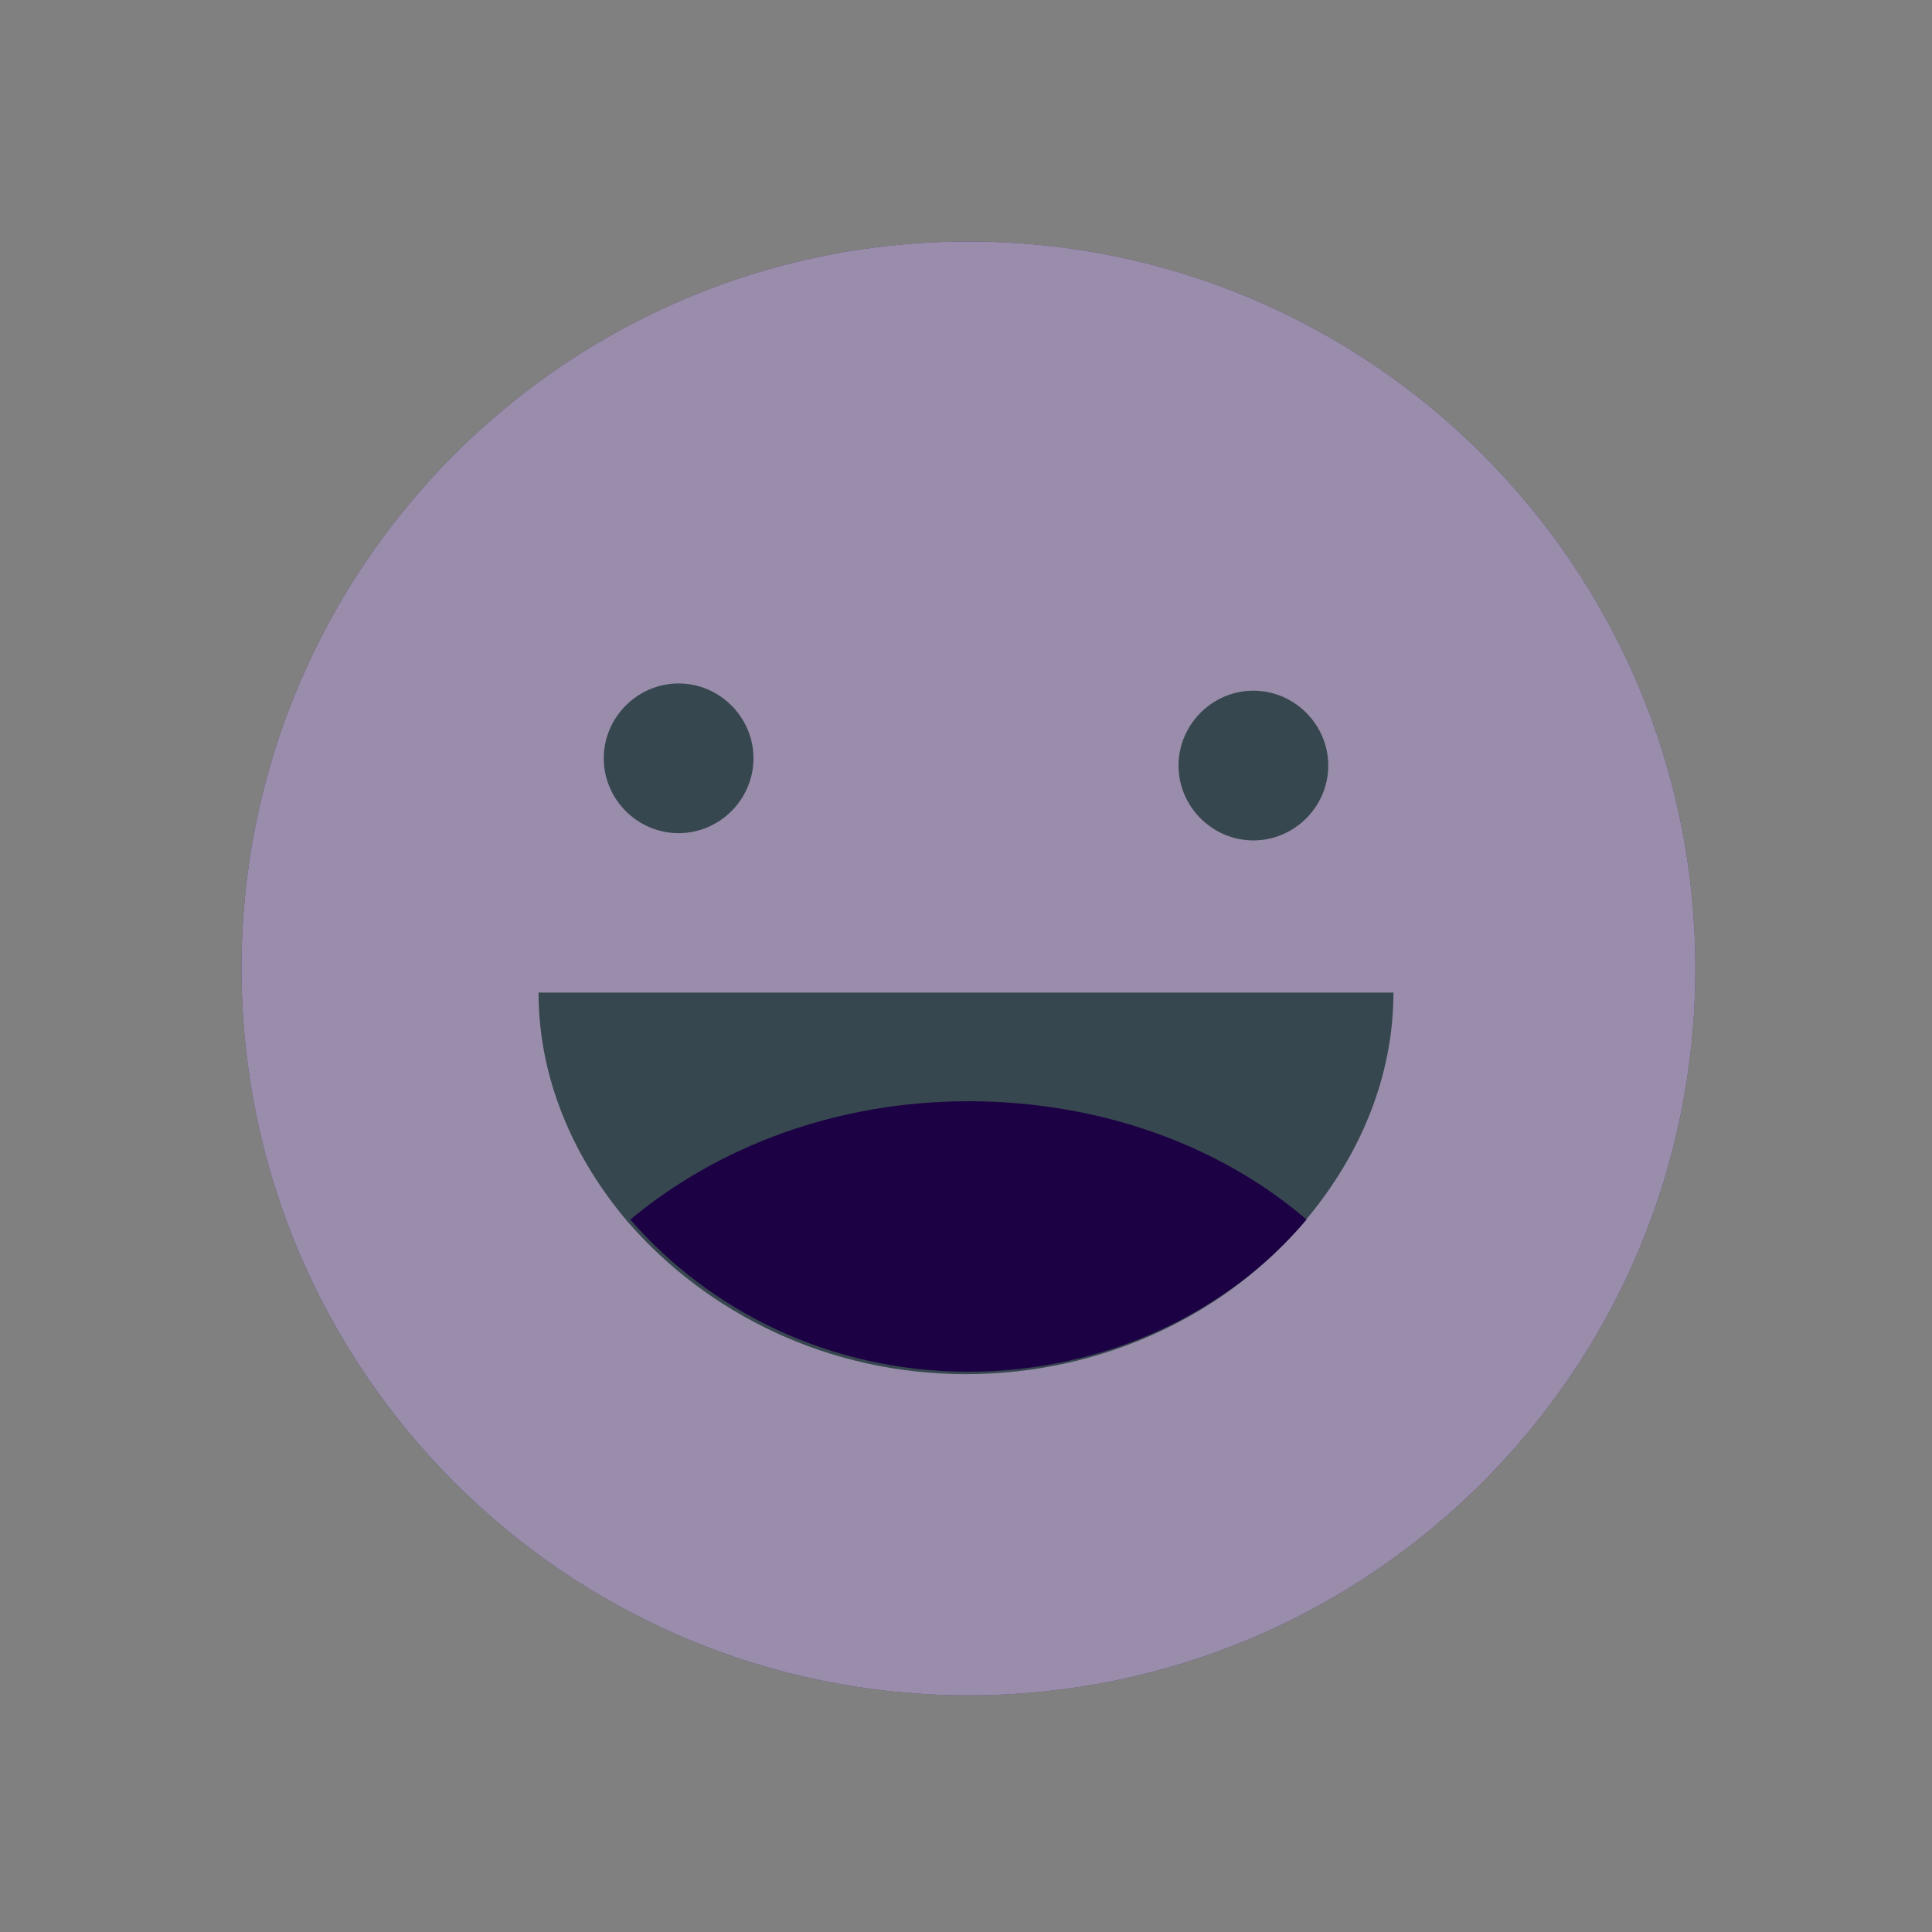 <svg width="80" height="80" viewBox="0 0 80 80" fill="none" xmlns="http://www.w3.org/2000/svg">
<rect x="0" y="0" width="80" height="80" fill="#808080" stroke="none"/>
<path d="M40.1 70.2C56.724 70.2 70.2 56.724 70.2 40.1C70.2 23.476 56.724 10 40.1 10C23.476 10 10 23.476 10 40.1C10 56.724 23.476 70.2 40.1 70.2Z" fill="#1C0244"/>
<path opacity="0.55" d="M40.1 70.2C56.724 70.2 70.2 56.724 70.2 40.1C70.2 23.476 56.724 10 40.1 10C23.476 10 10 23.476 10 40.1C10 56.724 23.476 70.2 40.1 70.2Z" fill="white"/>
<path d="M22.3 41.1C22.3 44.6 23.7 47.9 26 50.6C29.3 54.4 34.3 56.9 40 56.9C45.7 56.9 50.8 54.4 54 50.6C56.3 47.9 57.7 44.6 57.7 41.1H22.3Z" fill="#37474F"/>
<path d="M26.1 50.5C29.4 54.3 34.4 56.8 40.1 56.8C45.8 56.8 50.9 54.3 54.1 50.5C50.5 47.4 45.5 45.6 40.1 45.6C34.6 45.6 29.7 47.5 26.1 50.5Z" fill="#1C0244"/>
<path d="M31.2 31.4C31.2 33.1 29.8 34.5 28.1 34.5C26.4 34.5 25 33.1 25 31.4C25 29.7 26.4 28.3 28.1 28.3C29.8 28.3 31.2 29.7 31.2 31.4Z" fill="#37474F"/>
<path d="M55 31.7C55 33.4 53.6 34.8 51.9 34.8C50.2 34.8 48.8 33.4 48.8 31.7C48.8 30 50.2 28.6 51.9 28.6C53.6 28.6 55 30 55 31.7Z" fill="#37474F"/>
</svg>
